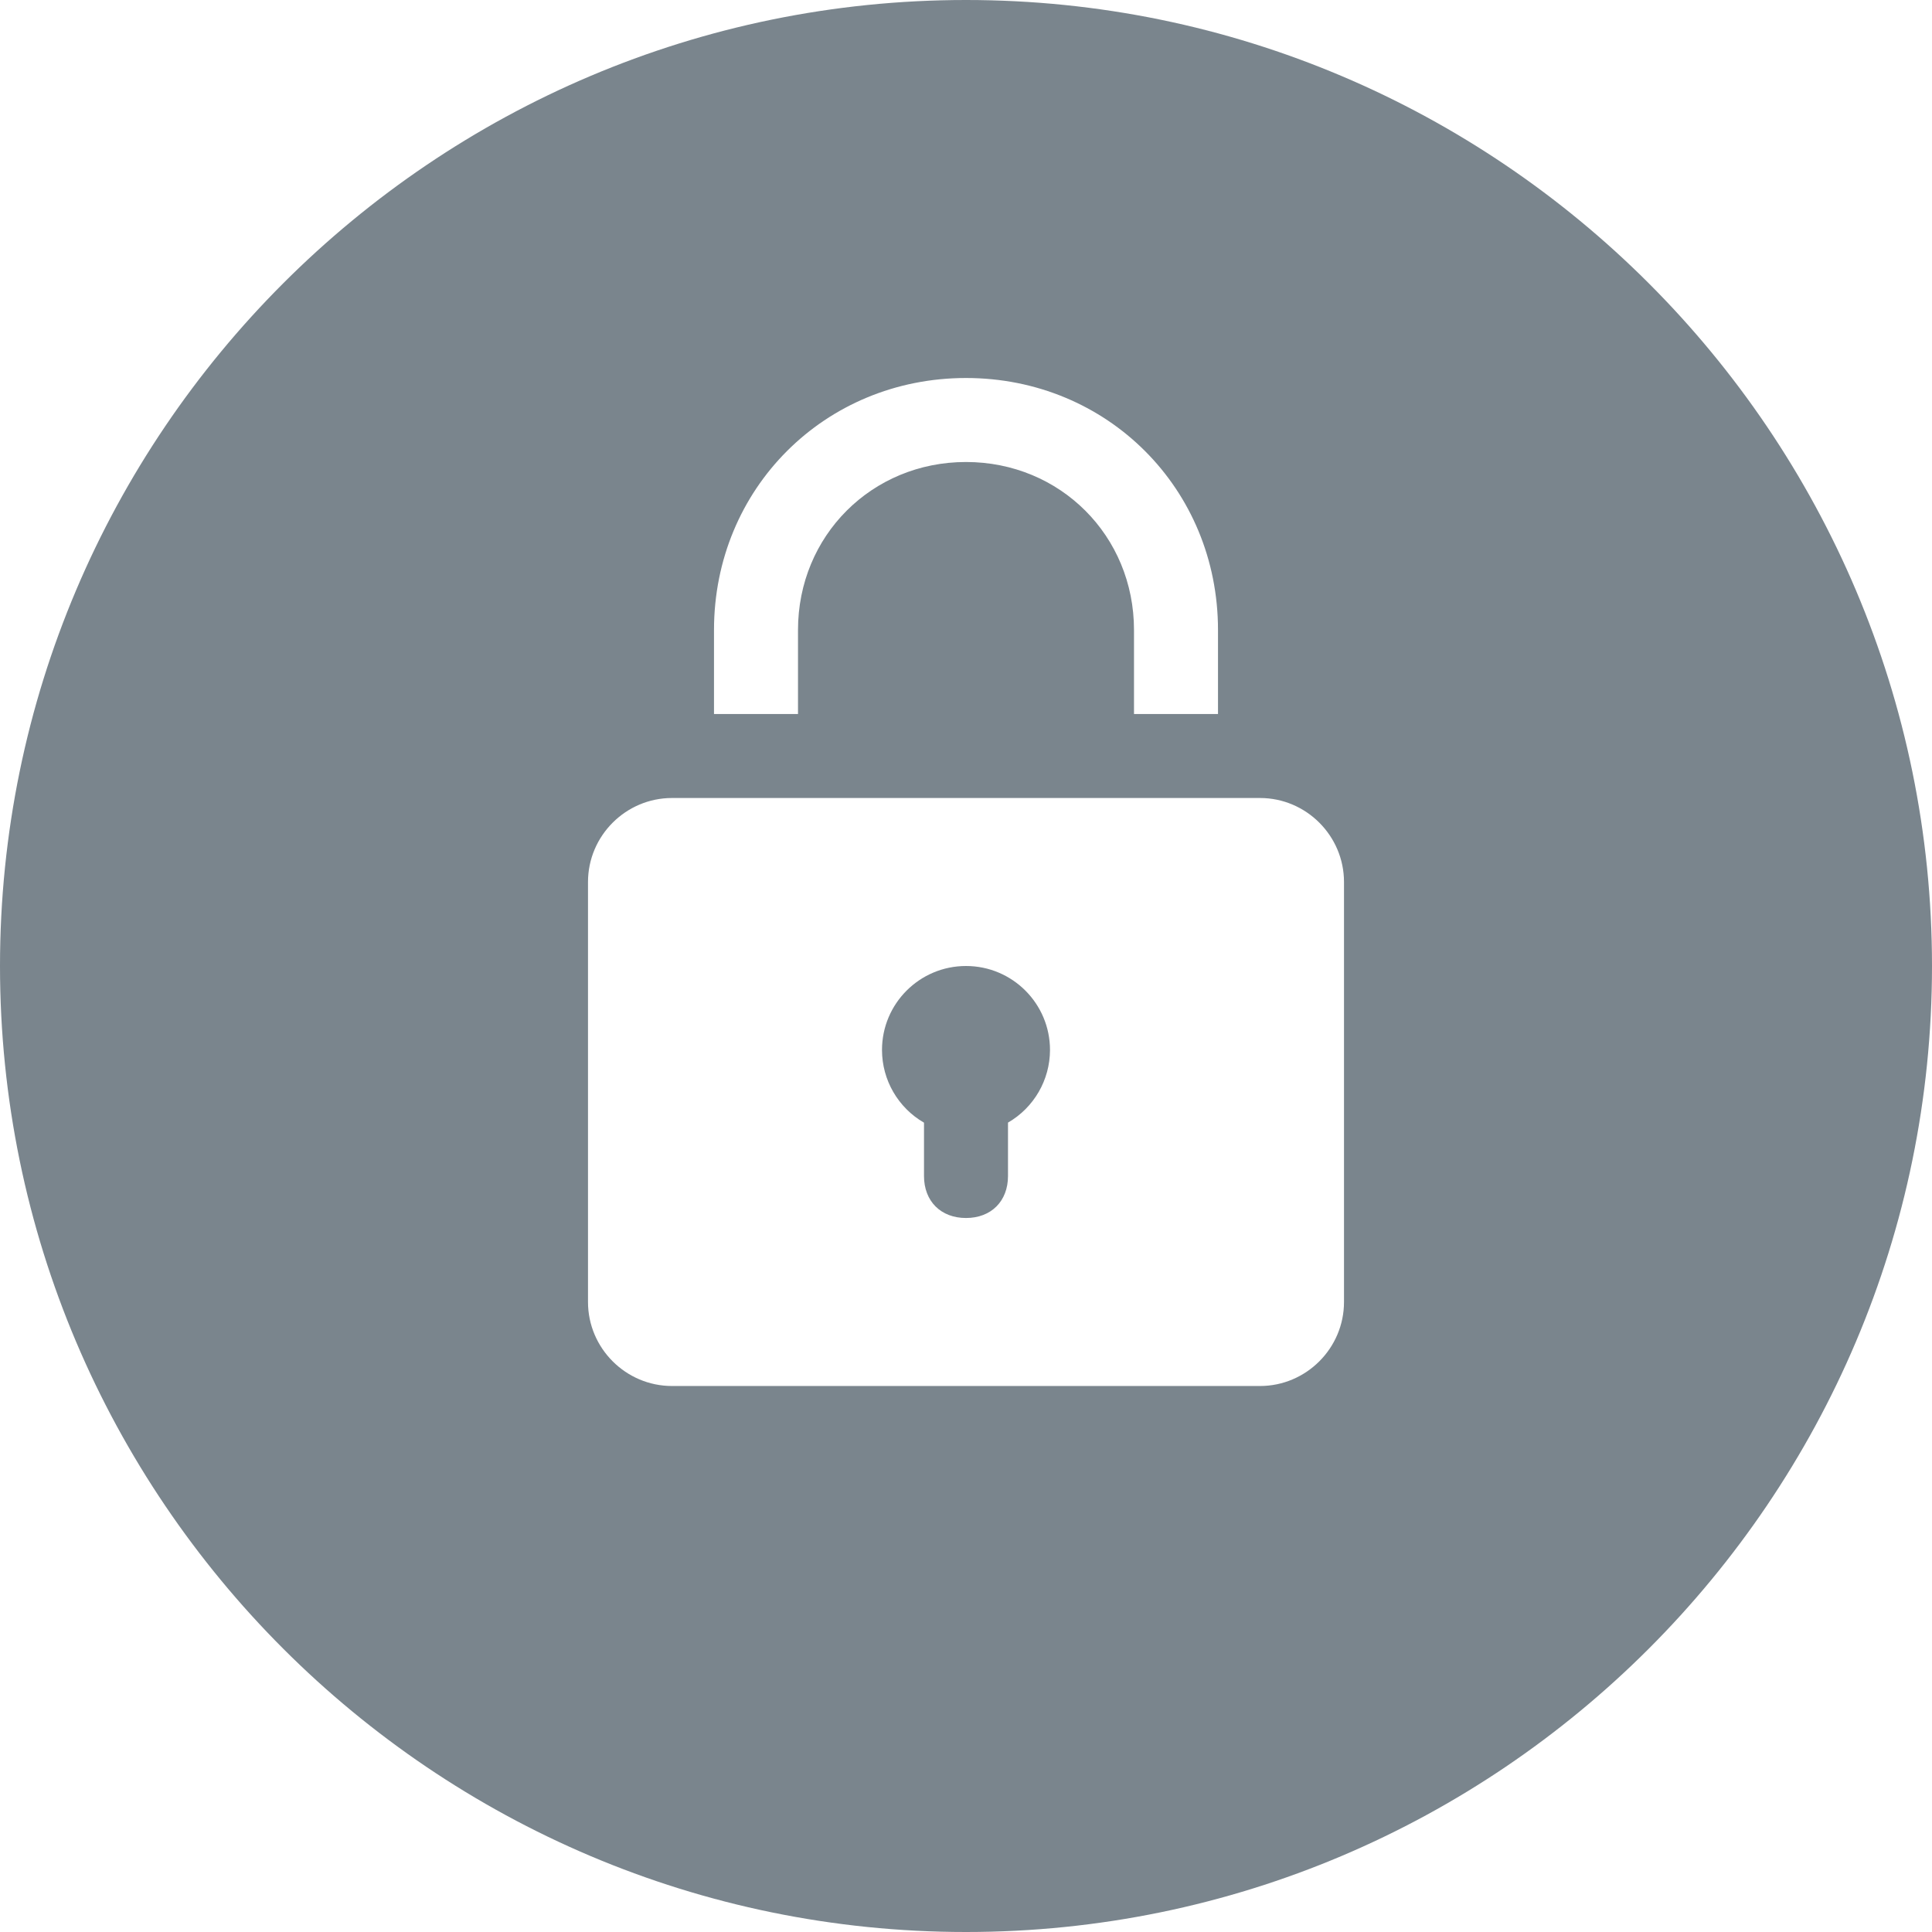 <svg fill="#7a858d" viewBox="0 0 1024 1024" xmlns="http://www.w3.org/2000/svg"><path d="M512 0c-282.312 0-512 229.688-512 512s229.688 512 512 512c282.312 0 512-229.688 512-512s-229.688-512-512-512zM512 200.348c74.886 0 133.565 58.679 133.565 133.565v44.522h-44.522v-44.522c0-49.931-39.112-89.043-89.043-89.043s-89.043 39.112-89.043 89.043v44.522h-44.522v-44.522c0-74.886 58.68-133.565 133.565-133.565zM356.174 422.957h311.652c24.487 0 44.522 20.035 44.522 44.522v222.609c0 24.487-20.035 44.522-44.522 44.522h-311.652c-24.487 0-44.522-20.035-44.522-44.522v-222.609c0-24.487 20.035-44.522 44.522-44.522zM512 512c-24.589 0-44.522 19.933-44.522 44.522 0.013 15.893 8.497 30.575 22.261 38.522v28.261c0 13.357 8.904 22.261 22.261 22.261s22.261-8.904 22.261-22.261v-28.304c13.751-7.939 22.233-22.6 22.261-38.478 0-24.589-19.933-44.522-44.522-44.522z" /></svg>
